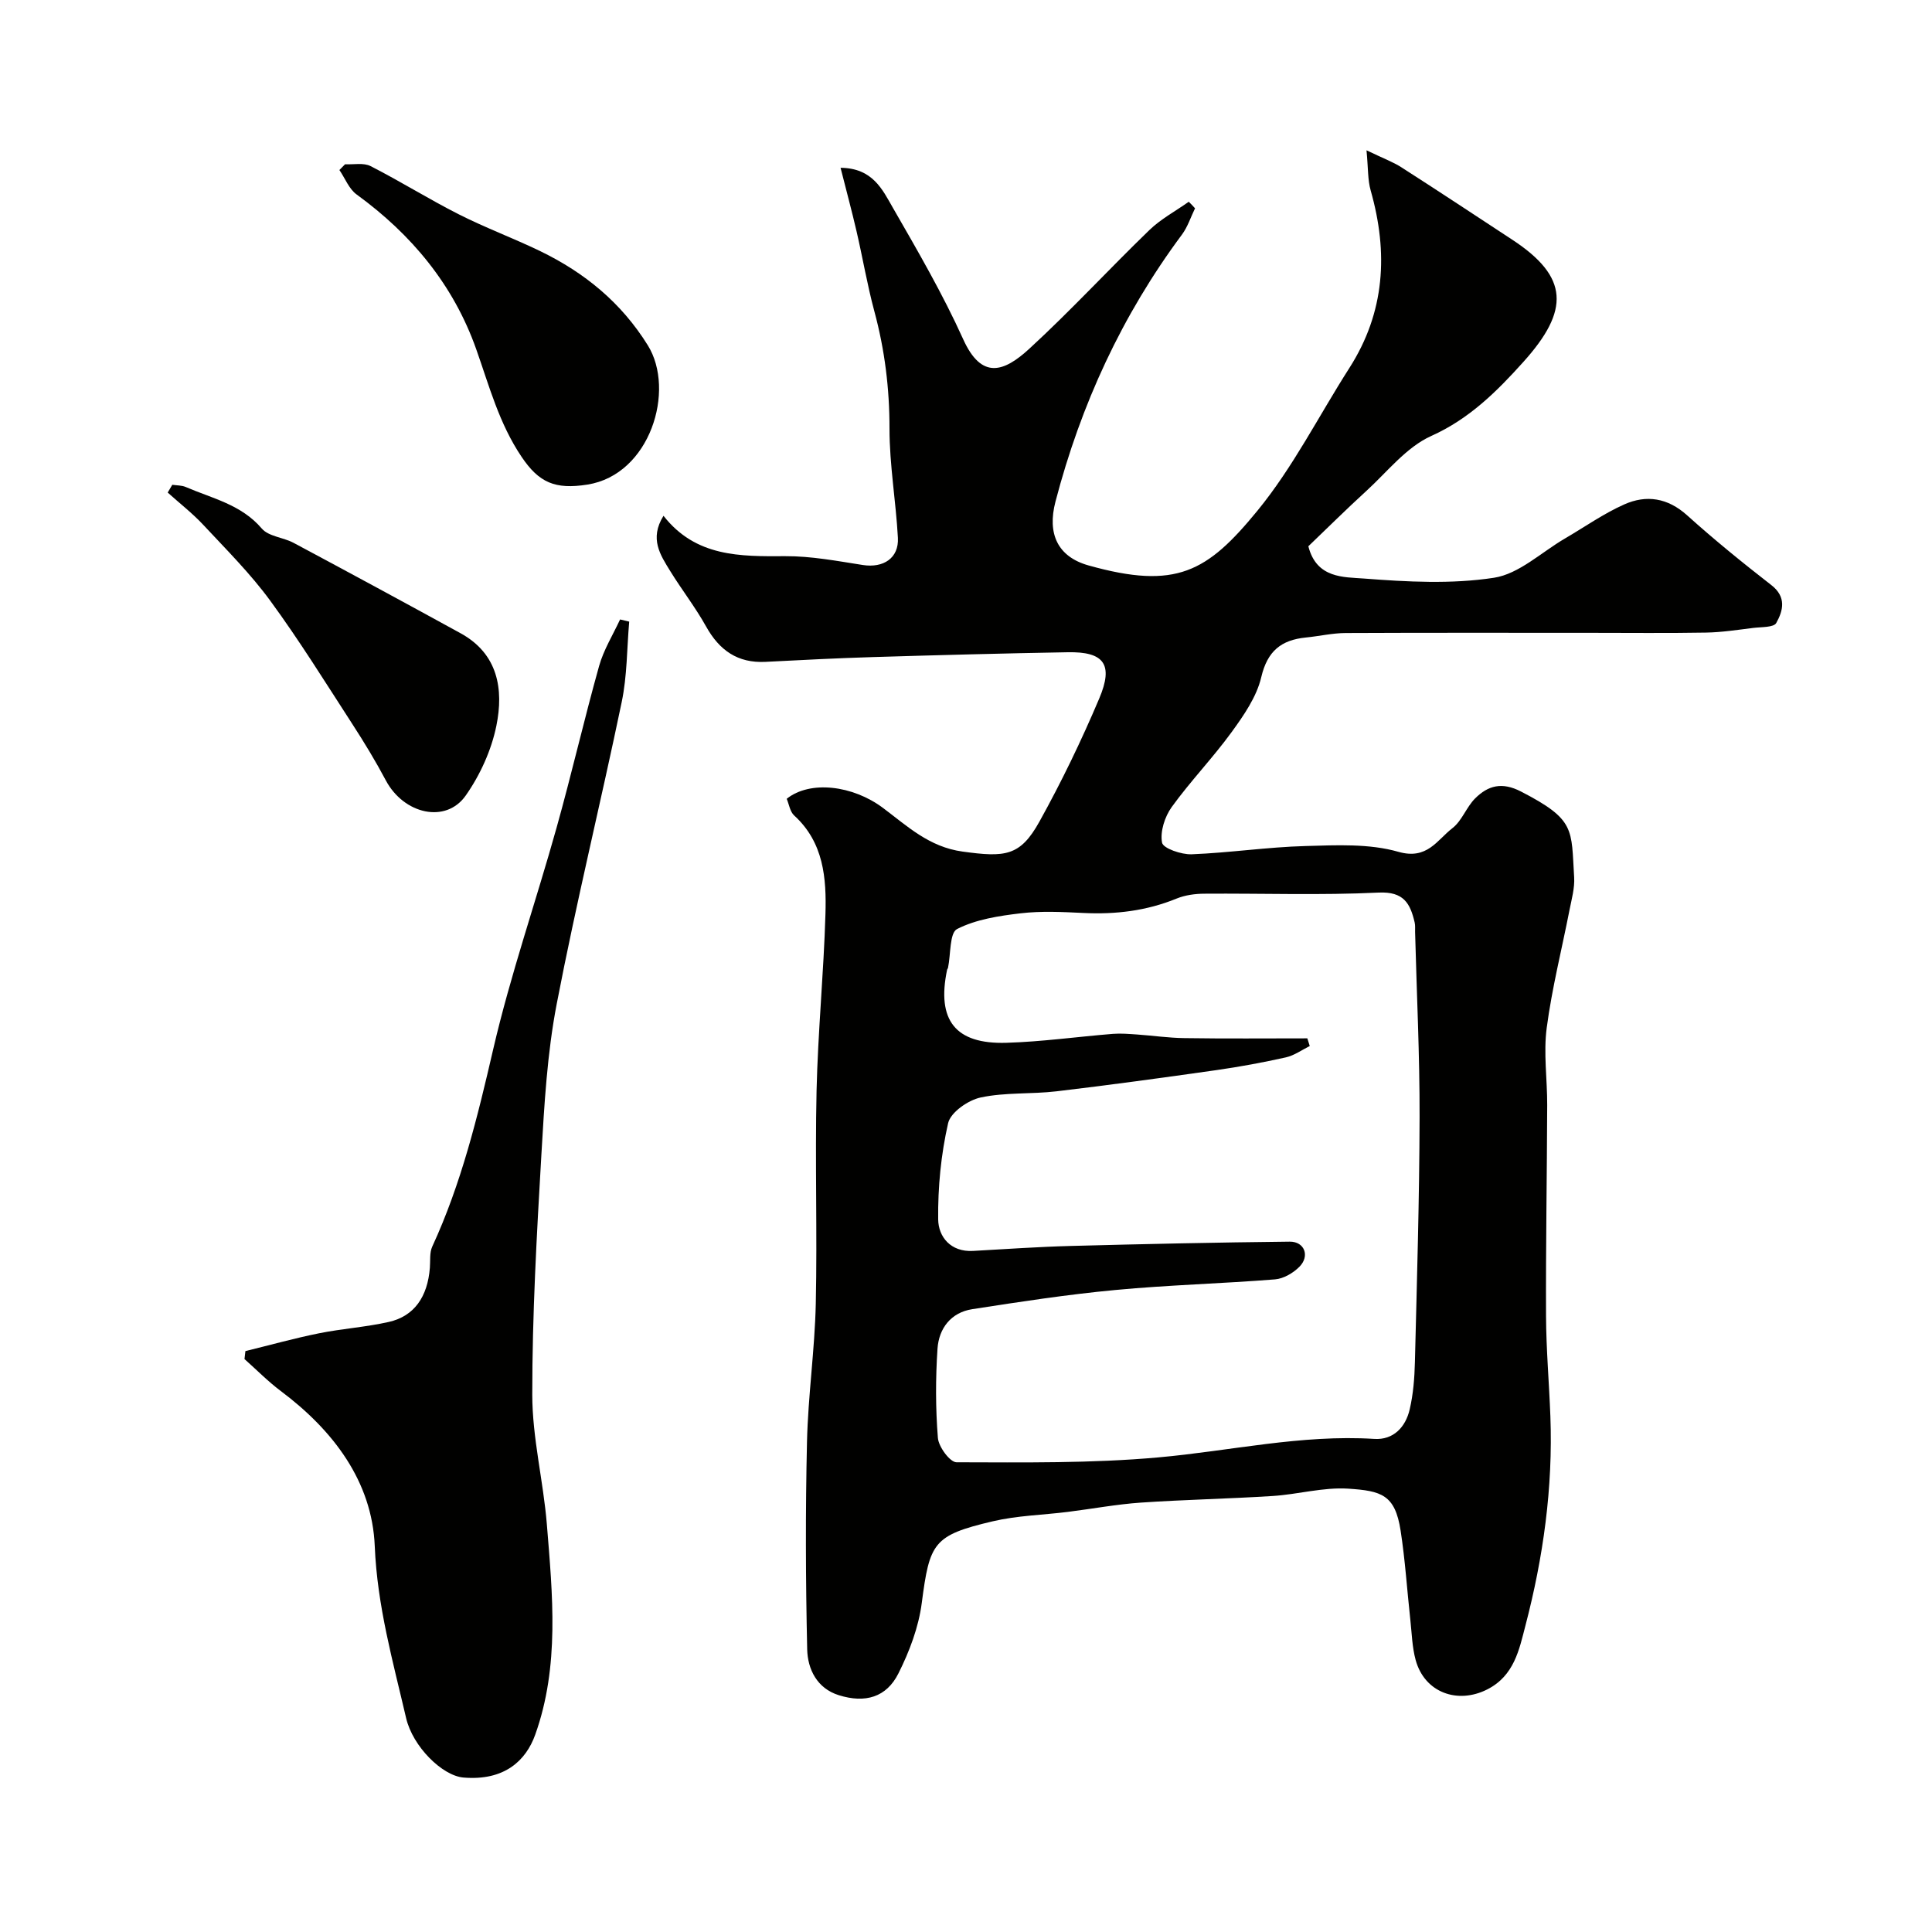 <svg enable-background="new 0 0 400 400" viewBox="0 0 400 400" xmlns="http://www.w3.org/2000/svg"><g fill="#010100"><path d="m247.42 43.13c-.89 1.82-1.52 3.84-2.71 5.44-12.42 16.7-20.94 35.2-26.19 55.3-1.72 6.58.4 11.39 6.86 13.2 18.15 5.09 24.56 1.35 34.93-11.3 7.39-9.01 12.73-19.68 19.05-29.56 7.41-11.57 8.09-23.88 4.42-36.79-.62-2.18-.5-4.56-.86-8.3 3.38 1.63 5.44 2.38 7.24 3.53 7.68 4.92 15.29 9.96 22.91 14.96 11.78 7.72 11.95 14.62 2.33 25.32-5.45 6.06-11.16 11.78-19.07 15.33-5.17 2.32-9.12 7.44-13.49 11.43-4.1 3.74-8.04 7.66-11.96 11.41 1.7 6.7 7.35 6.36 11.51 6.68 8.94.69 18.13 1.19 26.92-.16 5.19-.8 9.81-5.28 14.68-8.12 4.08-2.38 7.99-5.15 12.28-7.06 4.58-2.05 9-1.38 13.03 2.25 5.61 5.05 11.48 9.82 17.44 14.45 3.17 2.46 2.44 5.3 1.01 7.85-.52.93-3.07.81-4.72 1.01-3.25.4-6.52.91-9.79.97-8.02.14-16.04.05-24.06.05-16.85 0-33.71-.04-50.56.04-2.76.01-5.5.66-8.26.93-5.09.51-7.96 2.79-9.23 8.21-.95 4.06-3.61 7.9-6.14 11.38-3.89 5.35-8.53 10.15-12.4 15.51-1.44 2-2.43 5.09-2 7.37.22 1.19 4.01 2.49 6.13 2.41 7.88-.31 15.72-1.5 23.6-1.71 6.41-.18 13.17-.53 19.2 1.2 5.98 1.71 8-2.44 11.19-4.9 1.98-1.53 2.89-4.36 4.71-6.17 2.68-2.66 5.54-3.45 9.49-1.41 11.33 5.84 10.38 7.76 11 17.74.14 2.23-.52 4.54-.96 6.78-1.59 8.14-3.64 16.21-4.72 24.41-.69 5.23.12 10.65.1 15.98-.05 14.55-.3 29.1-.24 43.65.03 6.93.64 13.86.9 20.8.55 14.73-1.47 29.21-5.18 43.38-1.27 4.87-2.29 10.32-7.9 13.16-6.13 3.1-12.97.67-14.82-6.11-.72-2.65-.79-5.48-1.09-8.24-.68-6.18-1.07-12.4-2.02-18.54-1.15-7.43-3.95-8.23-10.87-8.68-5.15-.33-10.4 1.19-15.62 1.52-9.09.58-18.22.75-27.31 1.37-5.05.35-10.05 1.29-15.09 1.92-5.19.65-10.49.76-15.55 1.95-12.34 2.9-13.07 4.43-14.7 16.92-.65 5-2.55 10.03-4.83 14.57-2.47 4.94-6.86 6.23-12.35 4.51-4.51-1.41-6.44-5.38-6.54-9.48-.32-14.32-.37-28.66-.04-42.98.22-9.54 1.61-19.06 1.82-28.6.32-14.68-.17-29.38.16-44.06.28-12.21 1.48-24.39 1.84-36.6.22-7.41-.34-14.82-6.47-20.41-.87-.79-1.07-2.32-1.55-3.46 4.85-3.87 13.68-2.79 19.93 1.89 5.03 3.76 9.54 8.09 16.48 9.04 8.82 1.21 11.92.99 15.91-6.2 4.58-8.25 8.7-16.79 12.38-25.48 3.01-7.1.99-9.73-6.51-9.59-13.43.24-26.86.59-40.29 1-7.44.22-14.87.61-22.3.99-5.76.29-9.54-2.39-12.29-7.32-2.21-3.97-5.04-7.6-7.43-11.48-2.03-3.31-4.35-6.68-1.39-11.44 6.68 8.53 15.85 8.42 25.22 8.36 5.35-.03 10.74 1 16.06 1.83 4.25.66 7.48-1.43 7.25-5.64-.41-7.54-1.74-15.06-1.74-22.59.01-8.31-.98-16.33-3.14-24.32-1.47-5.46-2.41-11.07-3.69-16.58-.98-4.23-2.12-8.43-3.3-13.11 6.68.06 8.69 4.56 10.84 8.29 5.13 8.91 10.32 17.85 14.55 27.21 3.82 8.45 8.45 6.77 13.67 1.98 8.58-7.88 16.5-16.49 24.88-24.59 2.38-2.3 5.42-3.92 8.15-5.86.46.43.88.9 1.3 1.36zm23.25 171.85c.17.53.33 1.06.5 1.59-1.64.81-3.21 1.96-4.95 2.35-4.76 1.06-9.57 1.95-14.4 2.64-11 1.56-22.01 3.08-33.04 4.38-5.23.62-10.64.19-15.74 1.28-2.6.55-6.23 3.08-6.74 5.31-1.48 6.49-2.14 13.29-2.06 19.95.05 3.58 2.58 6.77 7.21 6.51 6.76-.38 13.52-.85 20.29-1.03 15.09-.4 30.19-.73 45.28-.89 3.07-.03 4.21 2.97 2.02 5.19-1.29 1.3-3.29 2.48-5.06 2.62-11.01.88-22.07 1.16-33.06 2.2-9.91.93-19.77 2.44-29.62 3.97-4.42.68-6.92 3.99-7.2 8.19-.41 6.14-.41 12.34.08 18.47.15 1.85 2.51 5.04 3.86 5.04 13.93.03 27.92.23 41.76-1.01 14.91-1.33 29.61-4.78 44.74-3.83 3.96.25 6.47-2.45 7.32-6.1.74-3.17 1-6.5 1.08-9.77.42-16.92.93-33.85.97-50.78.03-12.76-.6-25.52-.93-38.29-.02-.66.06-1.35-.09-1.99-.92-3.94-2.26-6.43-7.48-6.18-12 .58-24.05.14-36.08.23-1.92.01-3.97.29-5.73 1.01-6.23 2.55-12.65 3.31-19.31 2.98-4.32-.21-8.71-.43-12.98.07-4.49.53-9.22 1.25-13.15 3.25-1.58.8-1.3 5.24-1.88 8.02-.03.16-.17.29-.2.45-2.17 10.4 1.69 15.41 12.28 15.09 7.37-.22 14.71-1.26 22.07-1.85 1.64-.13 3.31.02 4.97.13 3.28.23 6.54.71 9.82.75 8.49.13 16.97.05 25.45.05z"/><path d="m50.81 279.73c5.07-1.24 10.1-2.65 15.21-3.68 4.79-.97 9.73-1.28 14.49-2.36 5.25-1.19 8.02-5.19 8.49-11.21.12-1.47-.09-3.11.49-4.38 6.02-13.05 9.38-26.84 12.61-40.81 3.59-15.5 8.85-30.6 13.14-45.95 3.11-11.1 5.69-22.36 8.8-33.46.94-3.35 2.86-6.43 4.34-9.63.63.15 1.26.3 1.89.45-.48 5.55-.42 11.22-1.55 16.64-4.34 20.87-9.44 41.59-13.46 62.52-1.98 10.27-2.57 20.86-3.18 31.34-.96 16.51-1.89 33.05-1.88 49.57.01 8.94 2.29 17.85 3.02 26.82 1.18 14.61 2.67 29.36-2.41 43.56-1.92 5.37-6.38 9.59-14.87 8.87-4.35-.37-10.48-6.38-11.86-12.32-2.73-11.74-5.98-23.2-6.49-35.58-.55-13.42-8.63-24.02-19.48-32.14-2.65-1.99-5-4.39-7.49-6.6.06-.55.12-1.1.19-1.65z"/><path d="m71.44 34.01c1.78.09 3.83-.36 5.28.38 6.18 3.15 12.08 6.85 18.26 9.98 5.51 2.79 11.34 4.95 16.9 7.64 9.16 4.45 16.73 10.62 22.24 19.48 5.78 9.3.52 26.79-12.51 28.84-6.68 1.05-10.01-.39-13.61-5.73-4.67-6.92-6.7-14.66-9.4-22.29-4.71-13.32-13.37-23.76-24.77-32.05-1.58-1.15-2.39-3.35-3.56-5.06.38-.4.77-.79 1.17-1.19z"/><path d="m35.67 100.37c.93.14 1.95.1 2.79.46 5.49 2.37 11.49 3.62 15.73 8.59 1.41 1.66 4.45 1.83 6.59 2.97 11.56 6.18 23.09 12.41 34.58 18.72 7.77 4.26 8.94 11.62 7.41 19.15-1.03 5.07-3.37 10.21-6.35 14.45-4.12 5.87-12.82 3.85-16.54-3.14-2.12-3.99-4.47-7.87-6.93-11.66-5.56-8.58-10.96-17.3-17-25.54-4.1-5.61-9.09-10.58-13.85-15.69-2.26-2.42-4.91-4.48-7.38-6.7.33-.53.64-1.07.95-1.61z"/></g></svg>